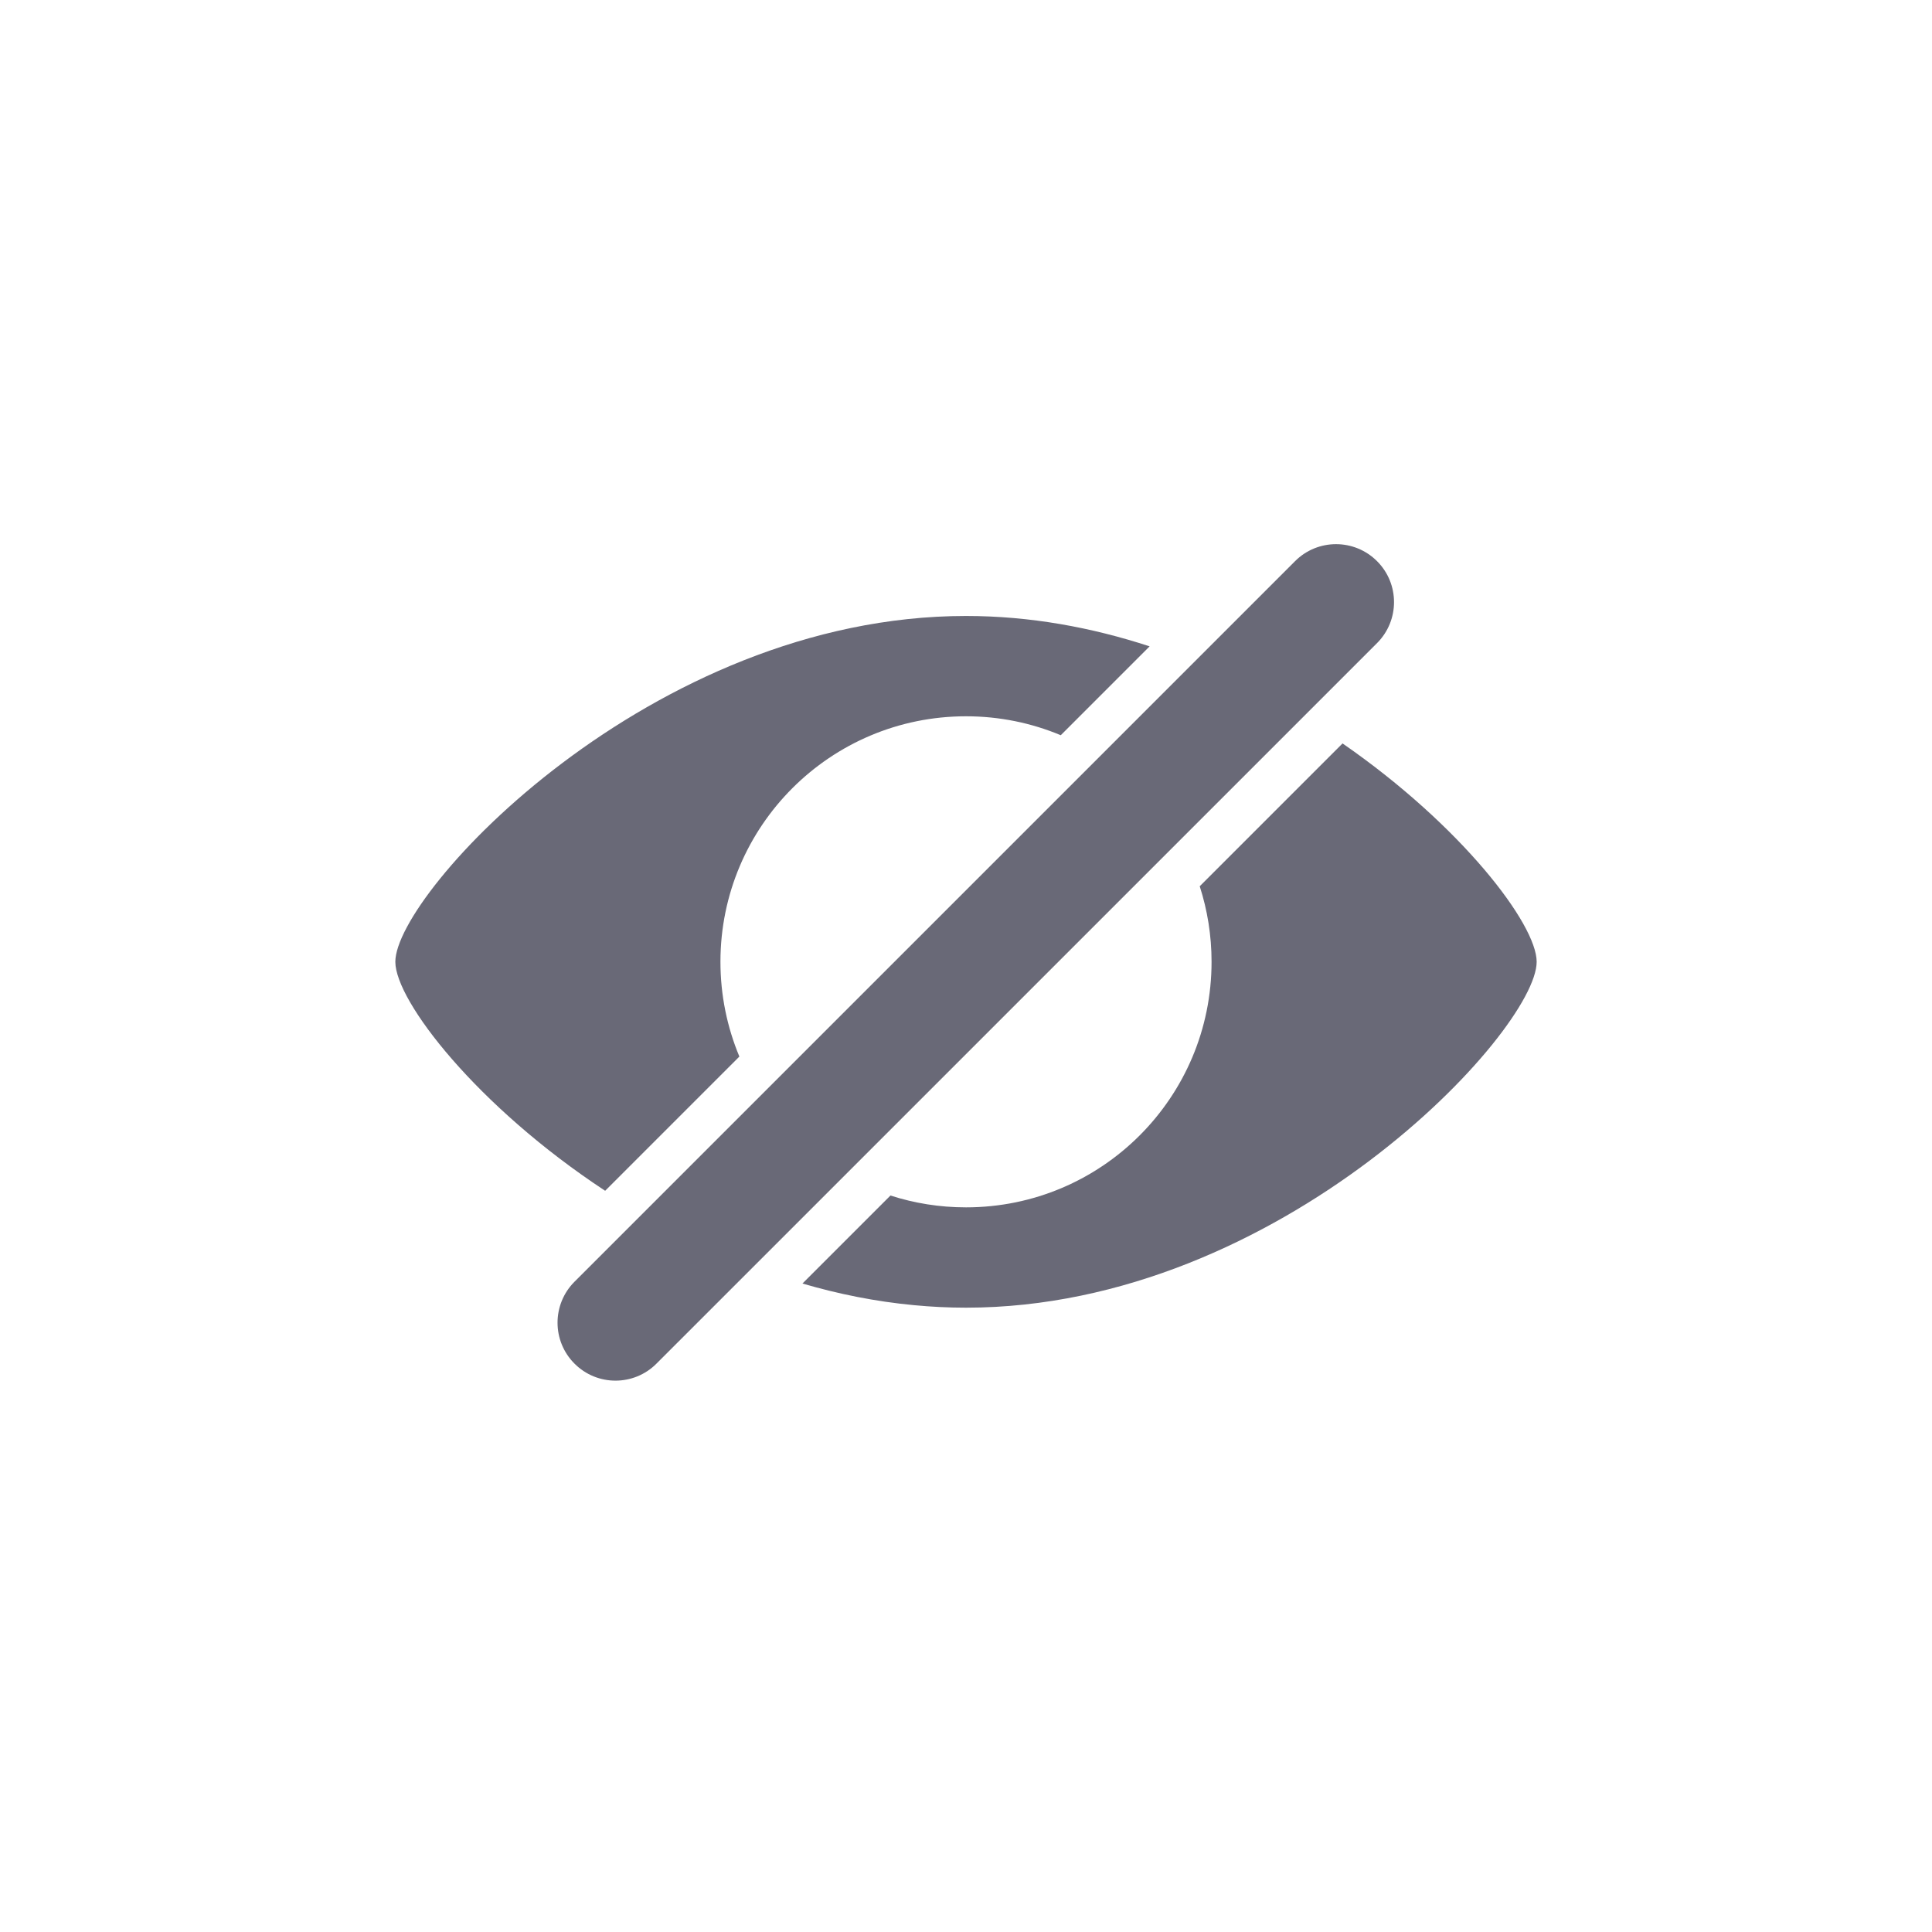 <svg width="40" height="40" viewBox="0 0 40 40" fill="none" xmlns="http://www.w3.org/2000/svg">
<mask id="mask0_199_60220" style="mask-type:alpha" maskUnits="userSpaceOnUse" x="0" y="0" width="40" height="40">
<rect width="40" height="40" fill="#D9D9D9"/>
</mask>
<g mask="url(#mask0_199_60220)">
<path fill-rule="evenodd" clip-rule="evenodd" d="M23.802 13.382C22.608 12.991 21.33 12.753 20 12.753C13.473 12.753 8.185 18.48 8.185 19.913C8.185 20.724 9.877 22.909 12.529 24.654L15.308 21.875C15.056 21.271 14.916 20.609 14.916 19.913C14.916 17.105 17.192 14.83 20 14.83C20.695 14.83 21.358 14.969 21.962 15.222L23.802 13.382ZM27.796 15.392L24.839 18.349C24.998 18.842 25.084 19.368 25.084 19.913C25.084 22.722 22.808 24.997 20 24.997C19.454 24.997 18.929 24.911 18.436 24.752L16.614 26.574C17.355 26.791 18.126 26.947 18.921 27.022C19.276 27.056 19.636 27.074 20 27.074C26.524 27.074 31.815 21.347 31.815 19.913C31.815 19.136 30.26 17.097 27.796 15.392Z" fill="#696977"/>
<path fill-rule="evenodd" clip-rule="evenodd" d="M28.51 11.618C28.979 12.086 28.979 12.846 28.51 13.315L13.591 28.233C13.123 28.702 12.363 28.702 11.895 28.233C11.426 27.765 11.426 27.005 11.895 26.536L26.813 11.618C27.281 11.149 28.041 11.149 28.51 11.618Z" fill="#696977"/>
</g>
</svg>
